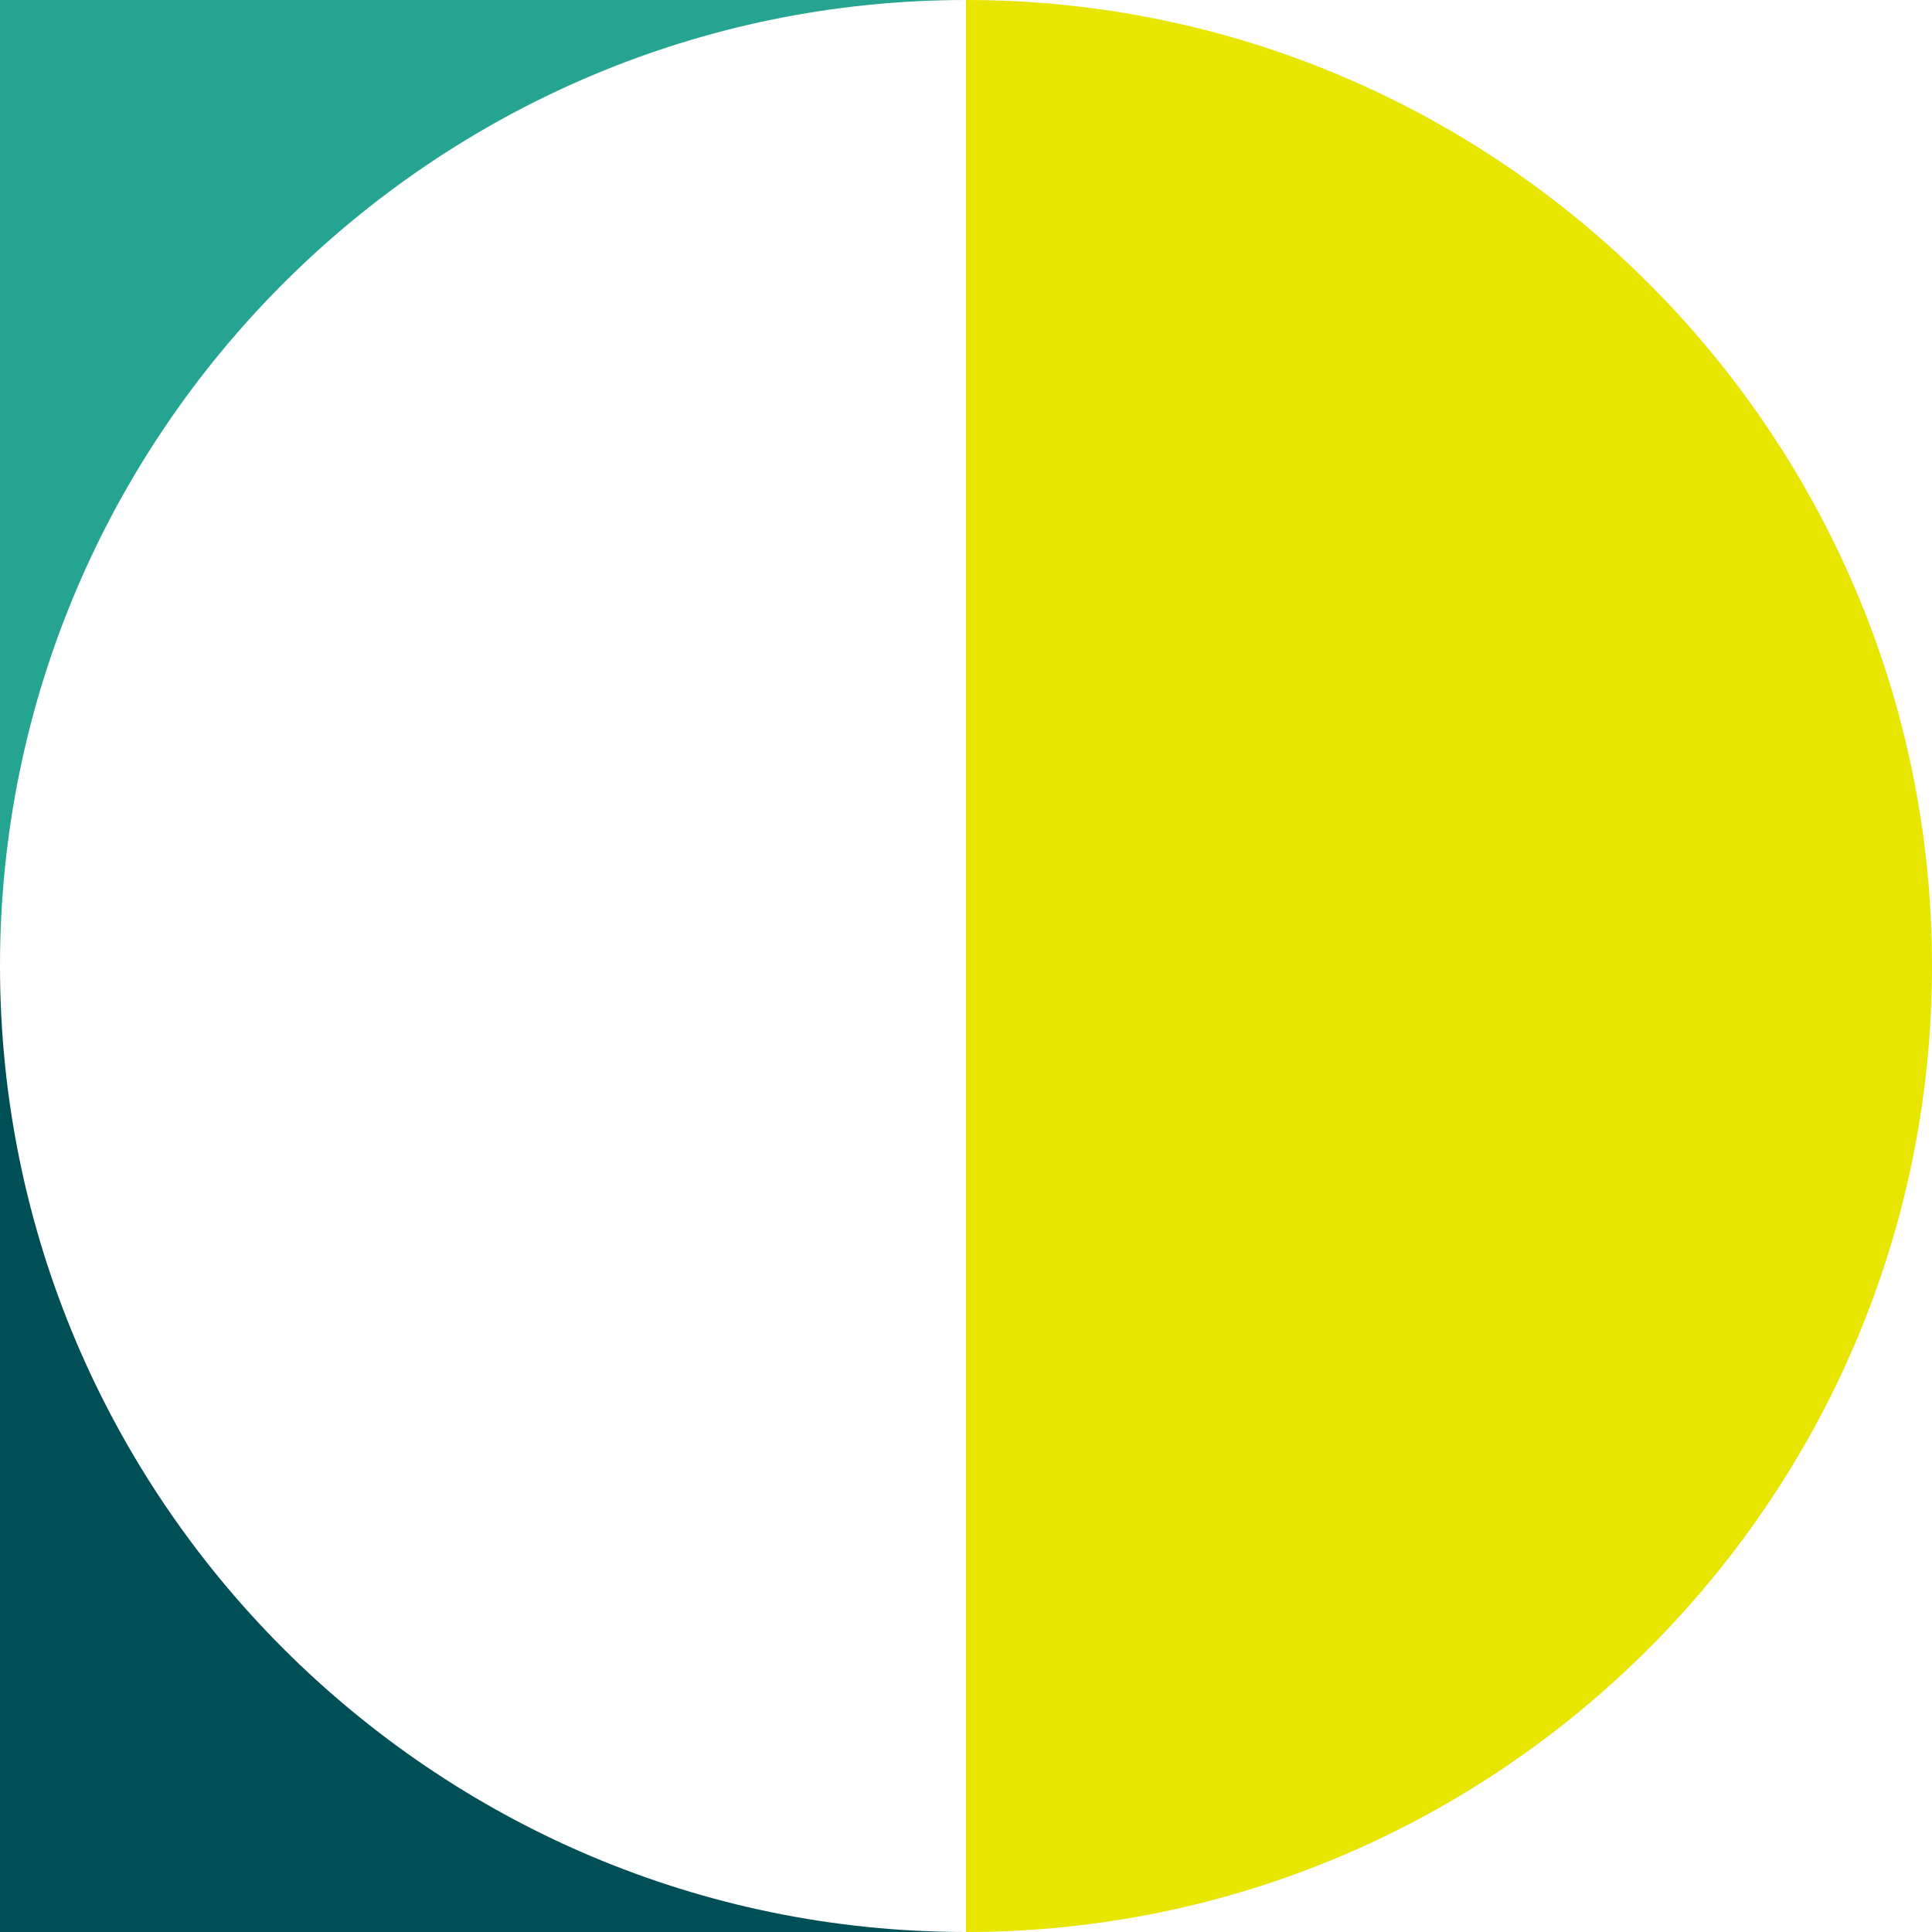 <?xml version="1.0" encoding="utf-8"?>
<!-- Generator: Adobe Illustrator 27.5.0, SVG Export Plug-In . SVG Version: 6.00 Build 0)  -->
<svg version="1.1" id="Layer_1" xmlns="http://www.w3.org/2000/svg" xmlns:xlink="http://www.w3.org/1999/xlink" x="0px" y="0px"
	 viewBox="0 0 45 45" style="enable-background:new 0 0 45 45;" xml:space="preserve">
<style type="text/css">
	.st0{fill:#E8E500;}
	.st1{fill:#25A591;}
	.st2{fill:#004E56;}
</style>
<path class="st0" d="M45,22.5C45,34.9,34.9,45,22.5,45V0C34.9,0,45,10.1,45,22.5z"/>
<path class="st1" d="M22.5,0C10.1,0,0,10.1,0,22.5V0H22.5z"/>
<path class="st2" d="M22.5,45H0V22.5C0,34.9,10.1,45,22.5,45z"/>
</svg>
